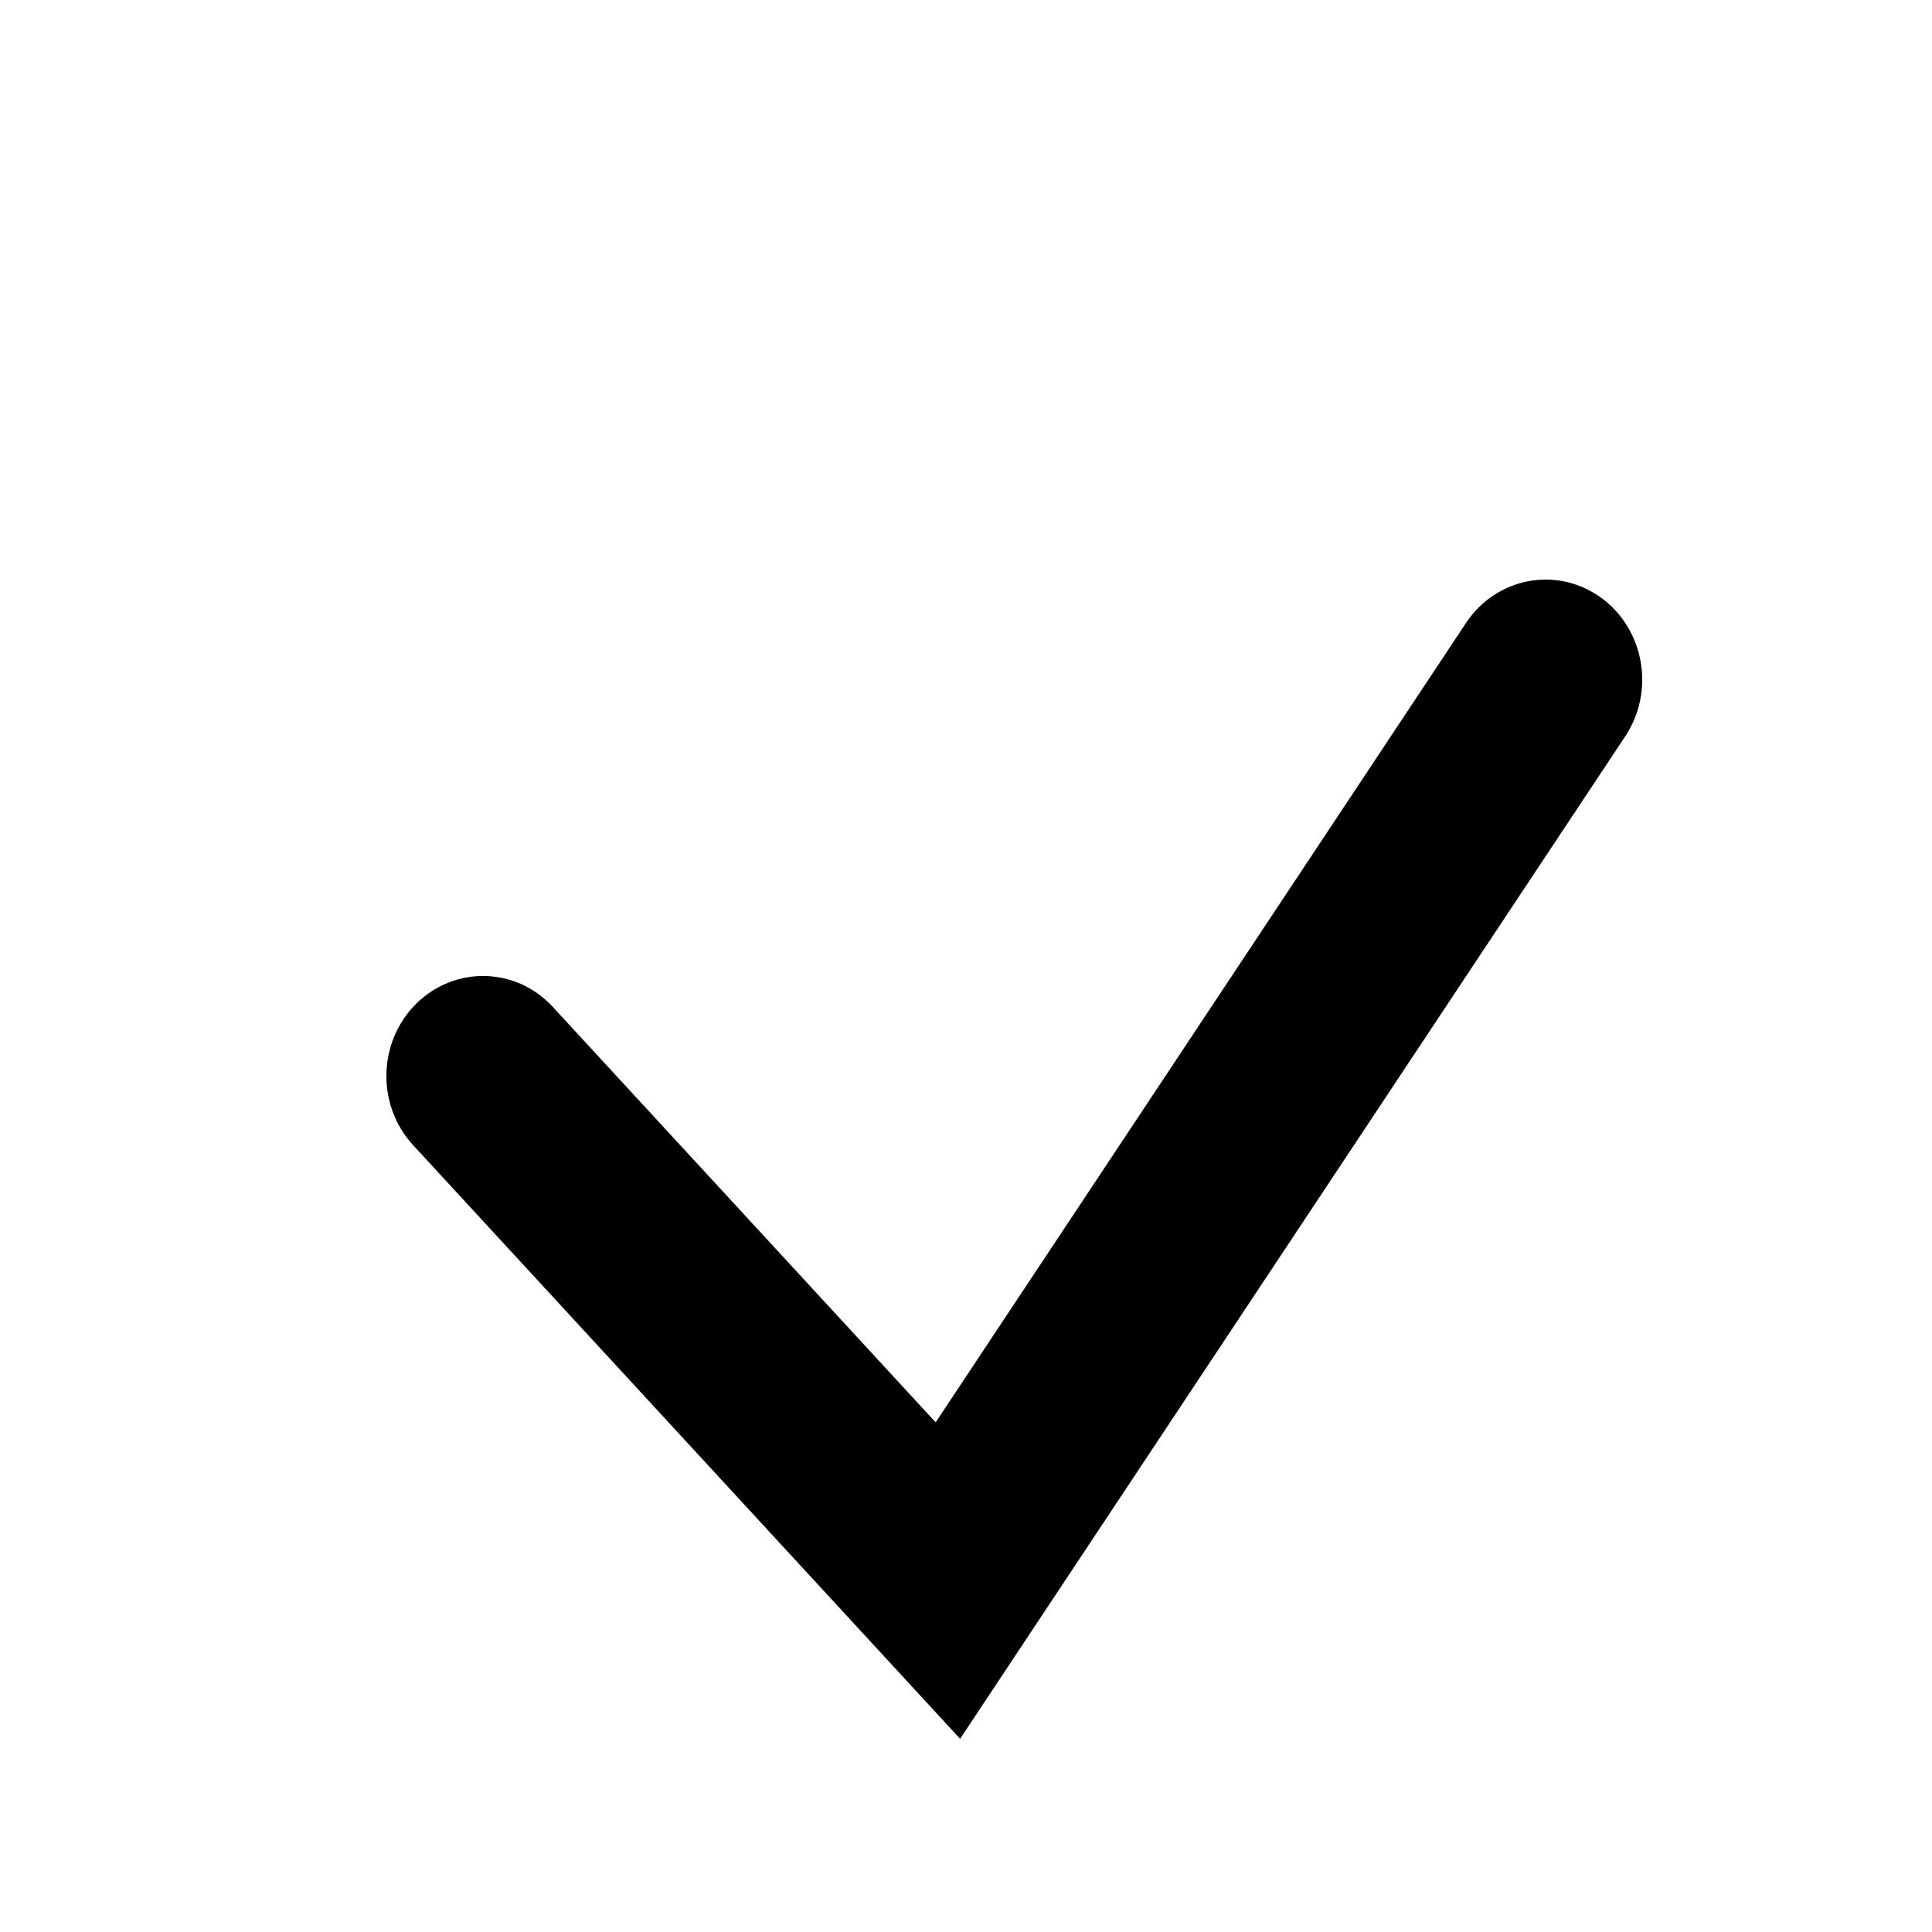 <?xml version="1.0" encoding="UTF-8"?> <svg xmlns="http://www.w3.org/2000/svg" width="20" height="20" viewBox="0 0 20 20" fill="none"> <path fill-rule="evenodd" clip-rule="evenodd" d="M16.567 6.182C17.022 6.507 17.137 7.152 16.824 7.623L9.939 18L4.277 11.855C3.895 11.441 3.91 10.785 4.309 10.39C4.709 9.995 5.342 10.01 5.723 10.424L9.686 14.724L15.176 6.449C15.489 5.978 16.111 5.858 16.567 6.182Z" fill="black"></path> </svg> 